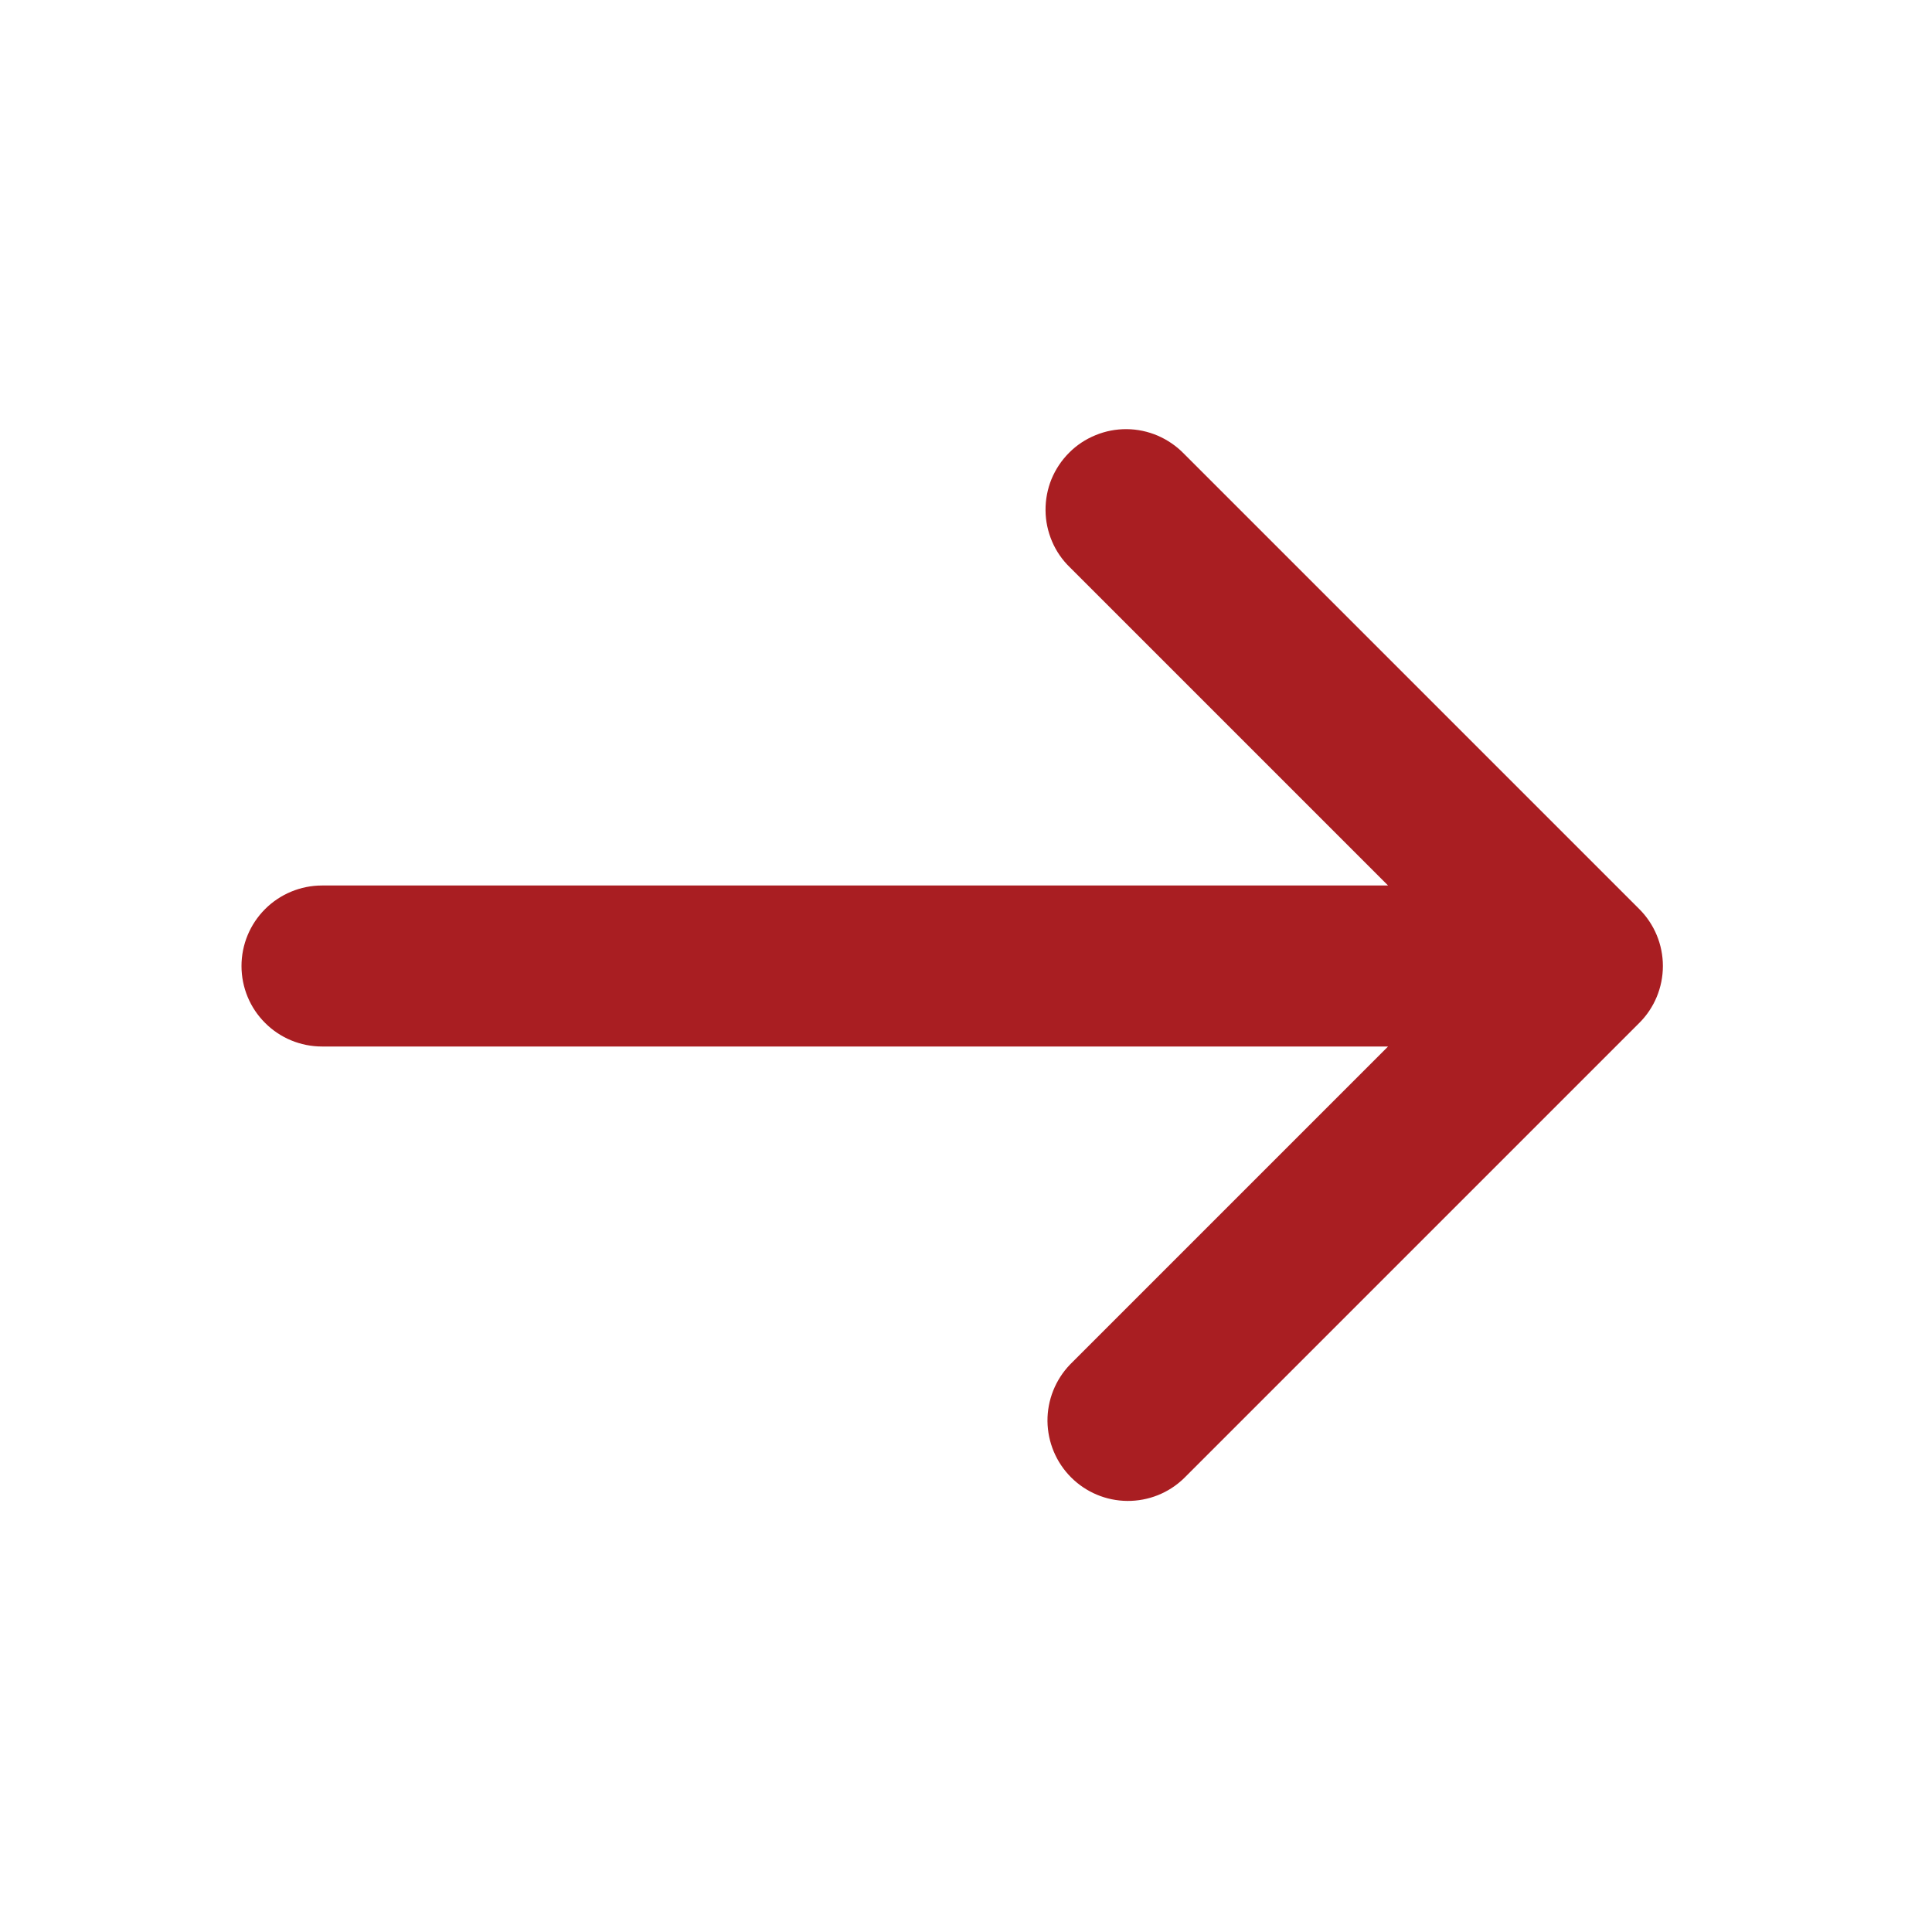 <svg xmlns="http://www.w3.org/2000/svg" width="24" height="24" viewBox="0 0 24 24" fill="none"><g clip-path="url(#clip0_79_110)"><path d="M14.707 5.636L20.364 11.293C20.552 11.481 20.657 11.735 20.657 12C20.657 12.265 20.552 12.52 20.364 12.707L14.707 18.364C14.518 18.547 14.266 18.647 14.004 18.645C13.741 18.643 13.491 18.538 13.305 18.352C13.12 18.167 13.015 17.916 13.012 17.654C13.01 17.392 13.111 17.139 13.293 16.95L17.243 13H4C3.735 13 3.48 12.895 3.293 12.707C3.105 12.52 3 12.266 3 12C3 11.735 3.105 11.481 3.293 11.293C3.48 11.106 3.735 11 4 11H17.243L13.293 7.05C13.197 6.958 13.121 6.848 13.069 6.726C13.017 6.604 12.989 6.473 12.988 6.34C12.987 6.207 13.012 6.075 13.062 5.952C13.113 5.829 13.187 5.718 13.281 5.624C13.374 5.53 13.486 5.456 13.609 5.406C13.732 5.355 13.864 5.33 13.996 5.331C14.129 5.332 14.26 5.36 14.382 5.412C14.504 5.465 14.615 5.541 14.707 5.636Z" fill="#A91E22"></path></g><defs><clipPath id="clip0_79_110"><rect width="24" height="24" fill="white"></rect></clipPath></defs></svg>